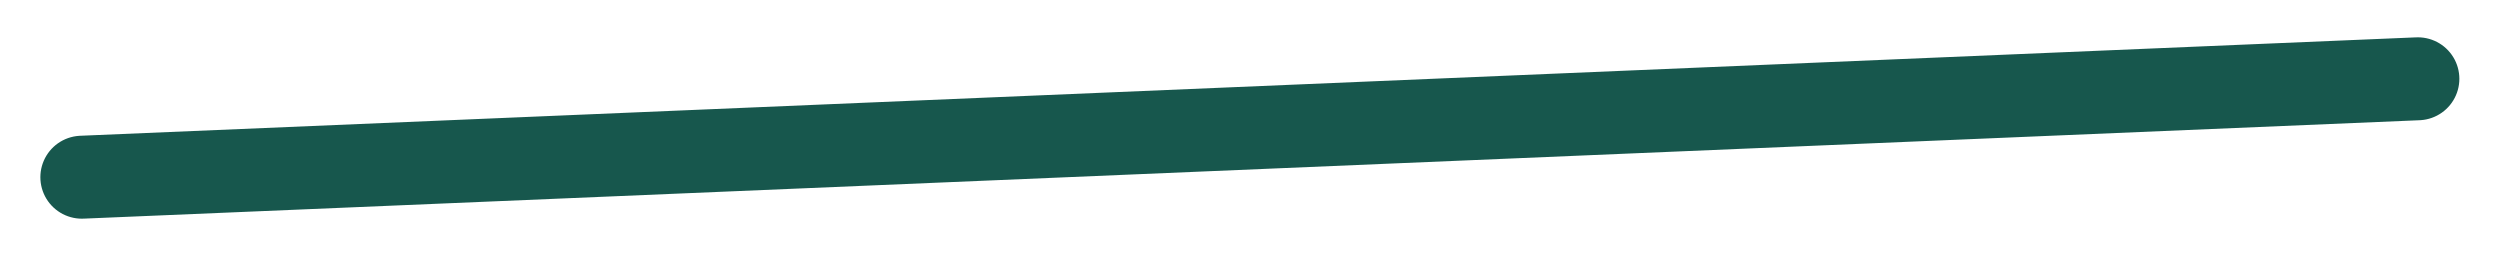 <svg xmlns="http://www.w3.org/2000/svg" id="uuid-002c46d9-c048-4634-a4fb-e30a087d5842" width="90.43" height="9.26" viewBox="0 0 90.43 9.26"><line id="uuid-b8f16759-b9ec-4441-830d-ac4954aae2a5" x1="2.96" y1="6.41" x2="87.46" y2="2.85" style="fill:none; stroke:#17574d; stroke-linecap:round; stroke-miterlimit:10; stroke-width:3px;"></line></svg>